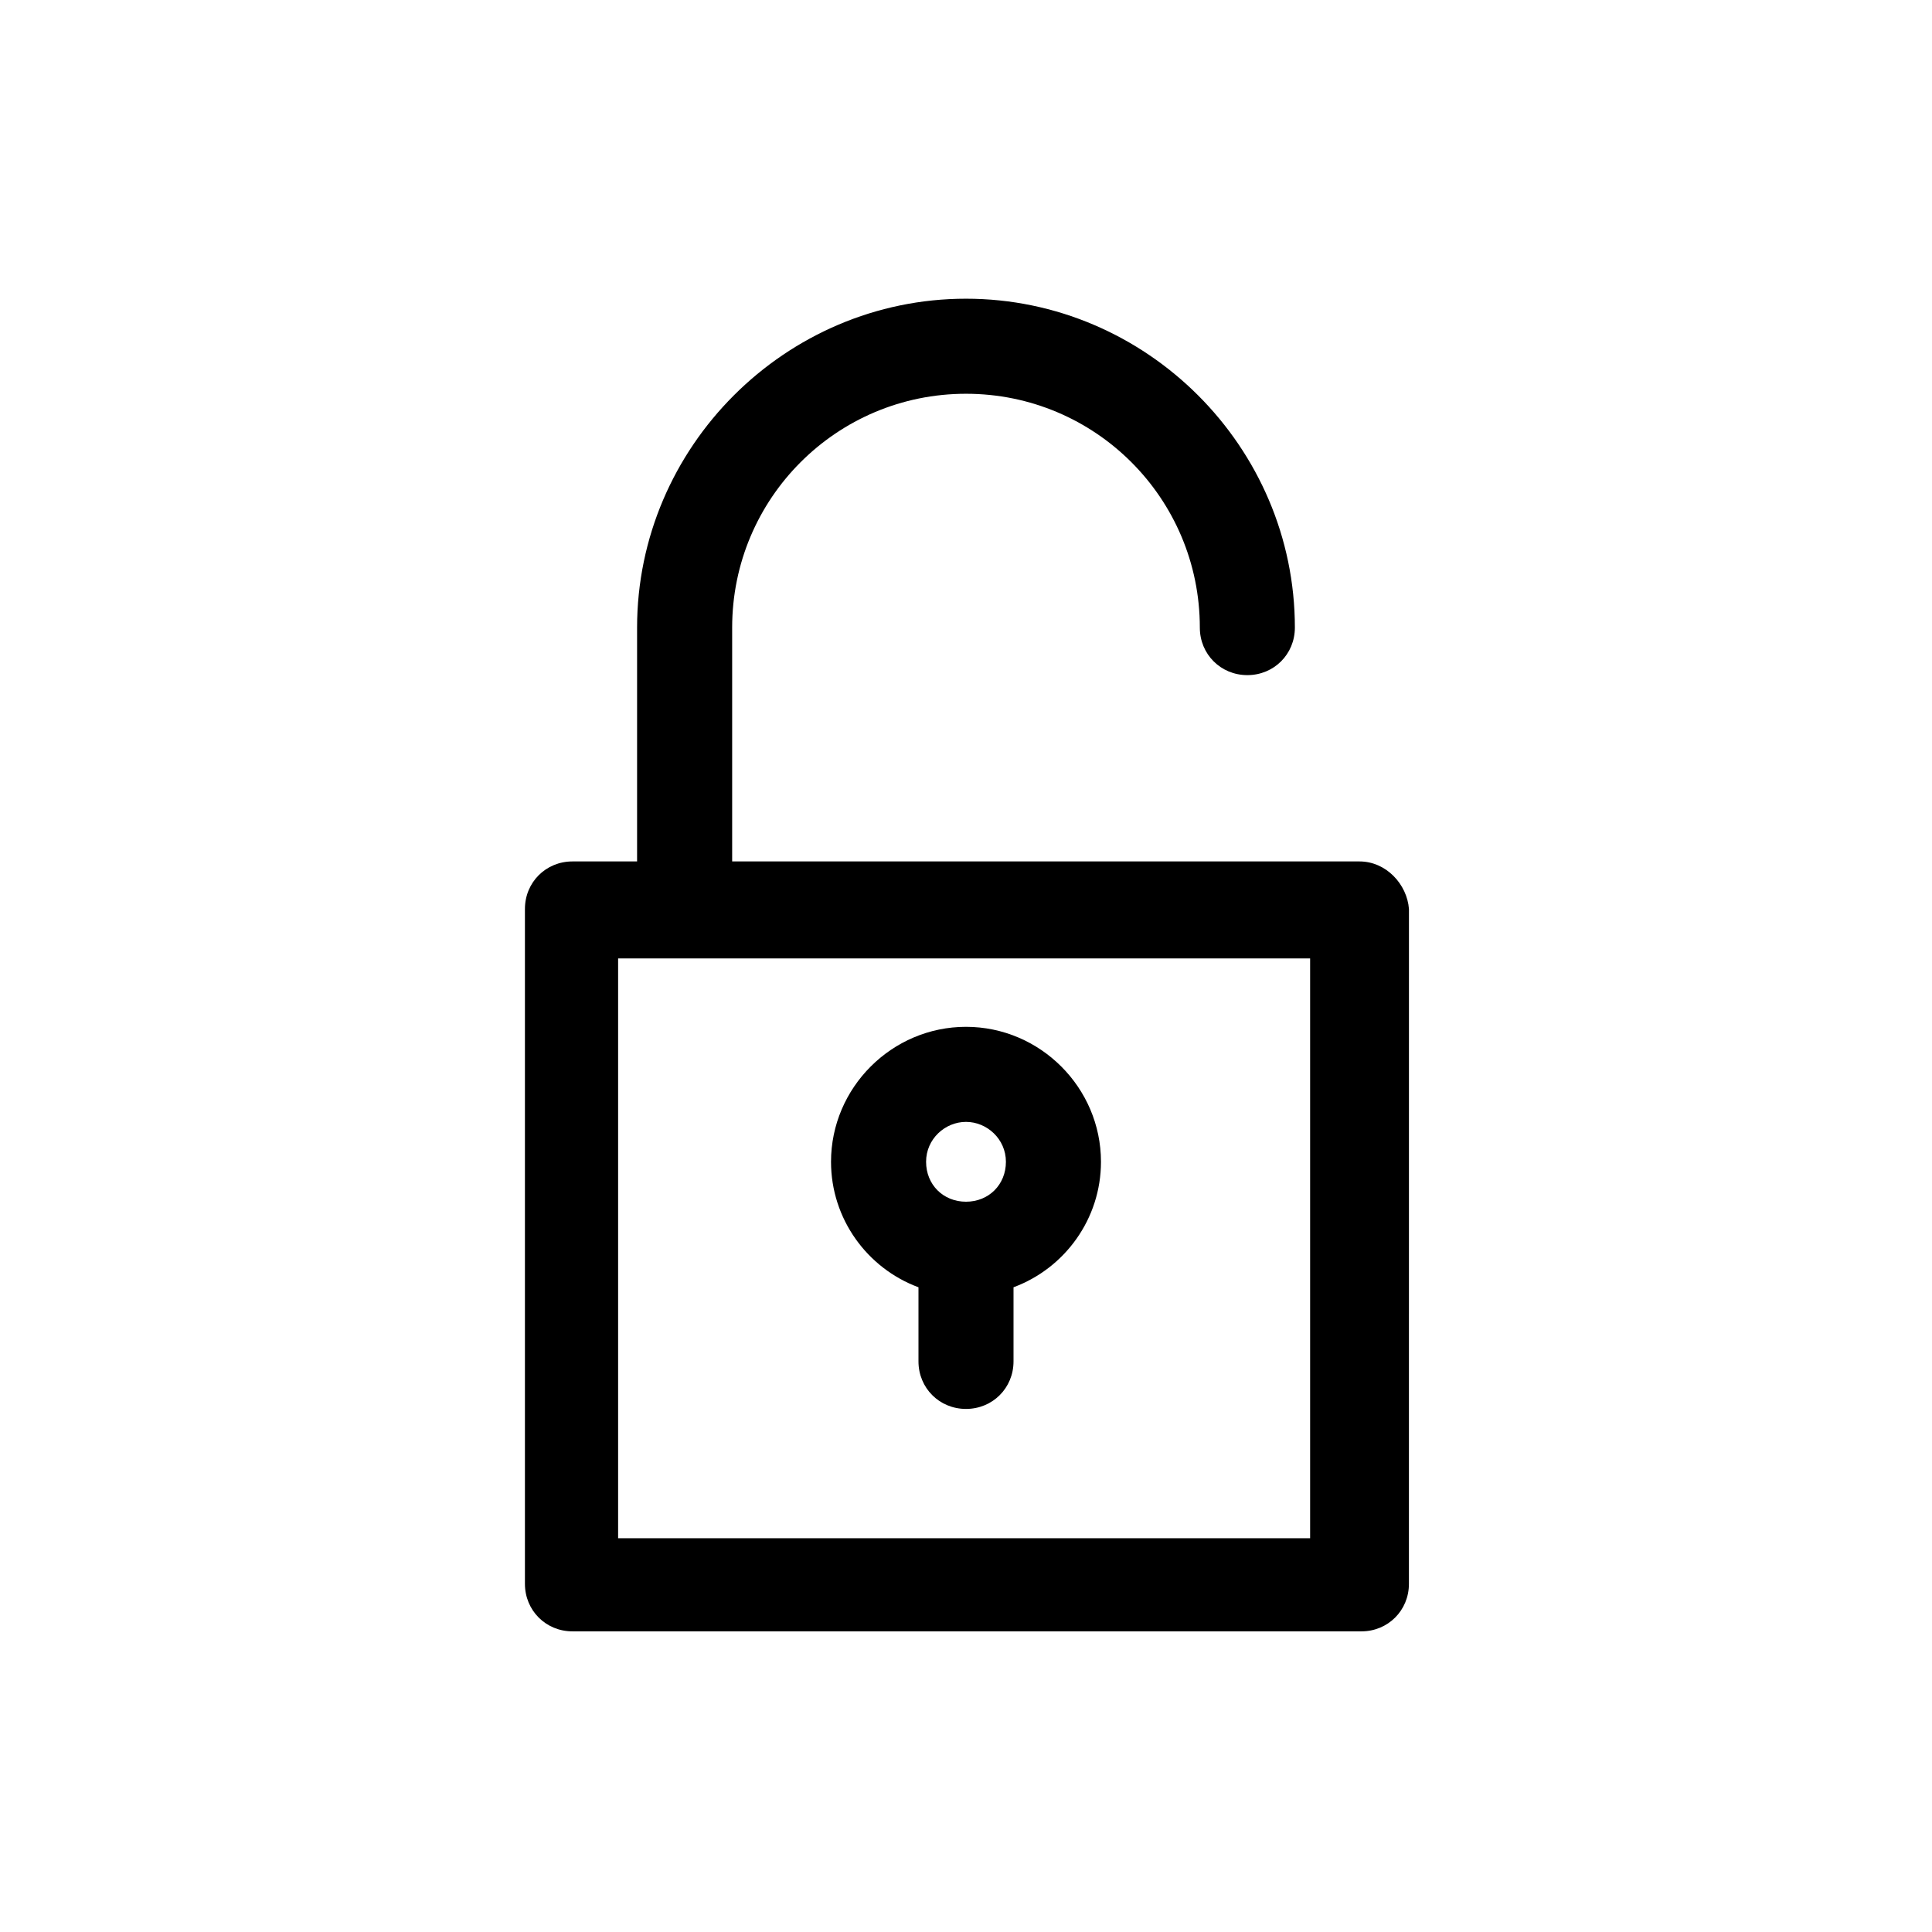 <?xml version="1.0" encoding="UTF-8"?>
<!-- Uploaded to: SVG Find, www.svgfind.com, Generator: SVG Find Mixer Tools -->
<svg fill="#000000" width="800px" height="800px" version="1.1" viewBox="144 144 512 512" xmlns="http://www.w3.org/2000/svg">
 <g>
  <path d="m504.29 372.29h-166.26v-61.969c0-34.258 27.711-61.969 61.969-61.969 34.258 0 61.969 27.711 61.969 61.969 0 7.055 5.543 12.594 12.594 12.594 7.055 0 12.594-5.543 12.594-12.594 0-47.863-39.297-87.16-87.16-87.16-47.863 0-87.16 39.297-87.16 87.16v61.969h-17.129c-7.055 0-12.594 5.543-12.594 12.594v178.85c0 7.055 5.543 12.594 12.594 12.594h209.08c7.055 0 12.594-5.543 12.594-12.594l0.008-178.85c-0.504-6.547-6.047-12.594-13.102-12.594zm-12.594 179.36h-183.89v-153.66h183.39v153.66z"/>
  <path d="m400 416.12c-19.648 0-35.77 16.121-35.77 35.77 0 15.113 9.574 28.215 23.176 33.25v19.648c0 7.055 5.543 12.594 12.594 12.594 7.055 0 12.594-5.543 12.594-12.594v-19.648c13.602-5.039 23.176-18.137 23.176-33.25 0-19.648-16.121-35.77-35.77-35.77zm0 25.191c5.543 0 10.578 4.535 10.578 10.578 0 6.047-4.535 10.578-10.578 10.578-6.047 0-10.578-4.535-10.578-10.578-0.004-6.047 5.035-10.578 10.578-10.578z"/>
 </g>
</svg>